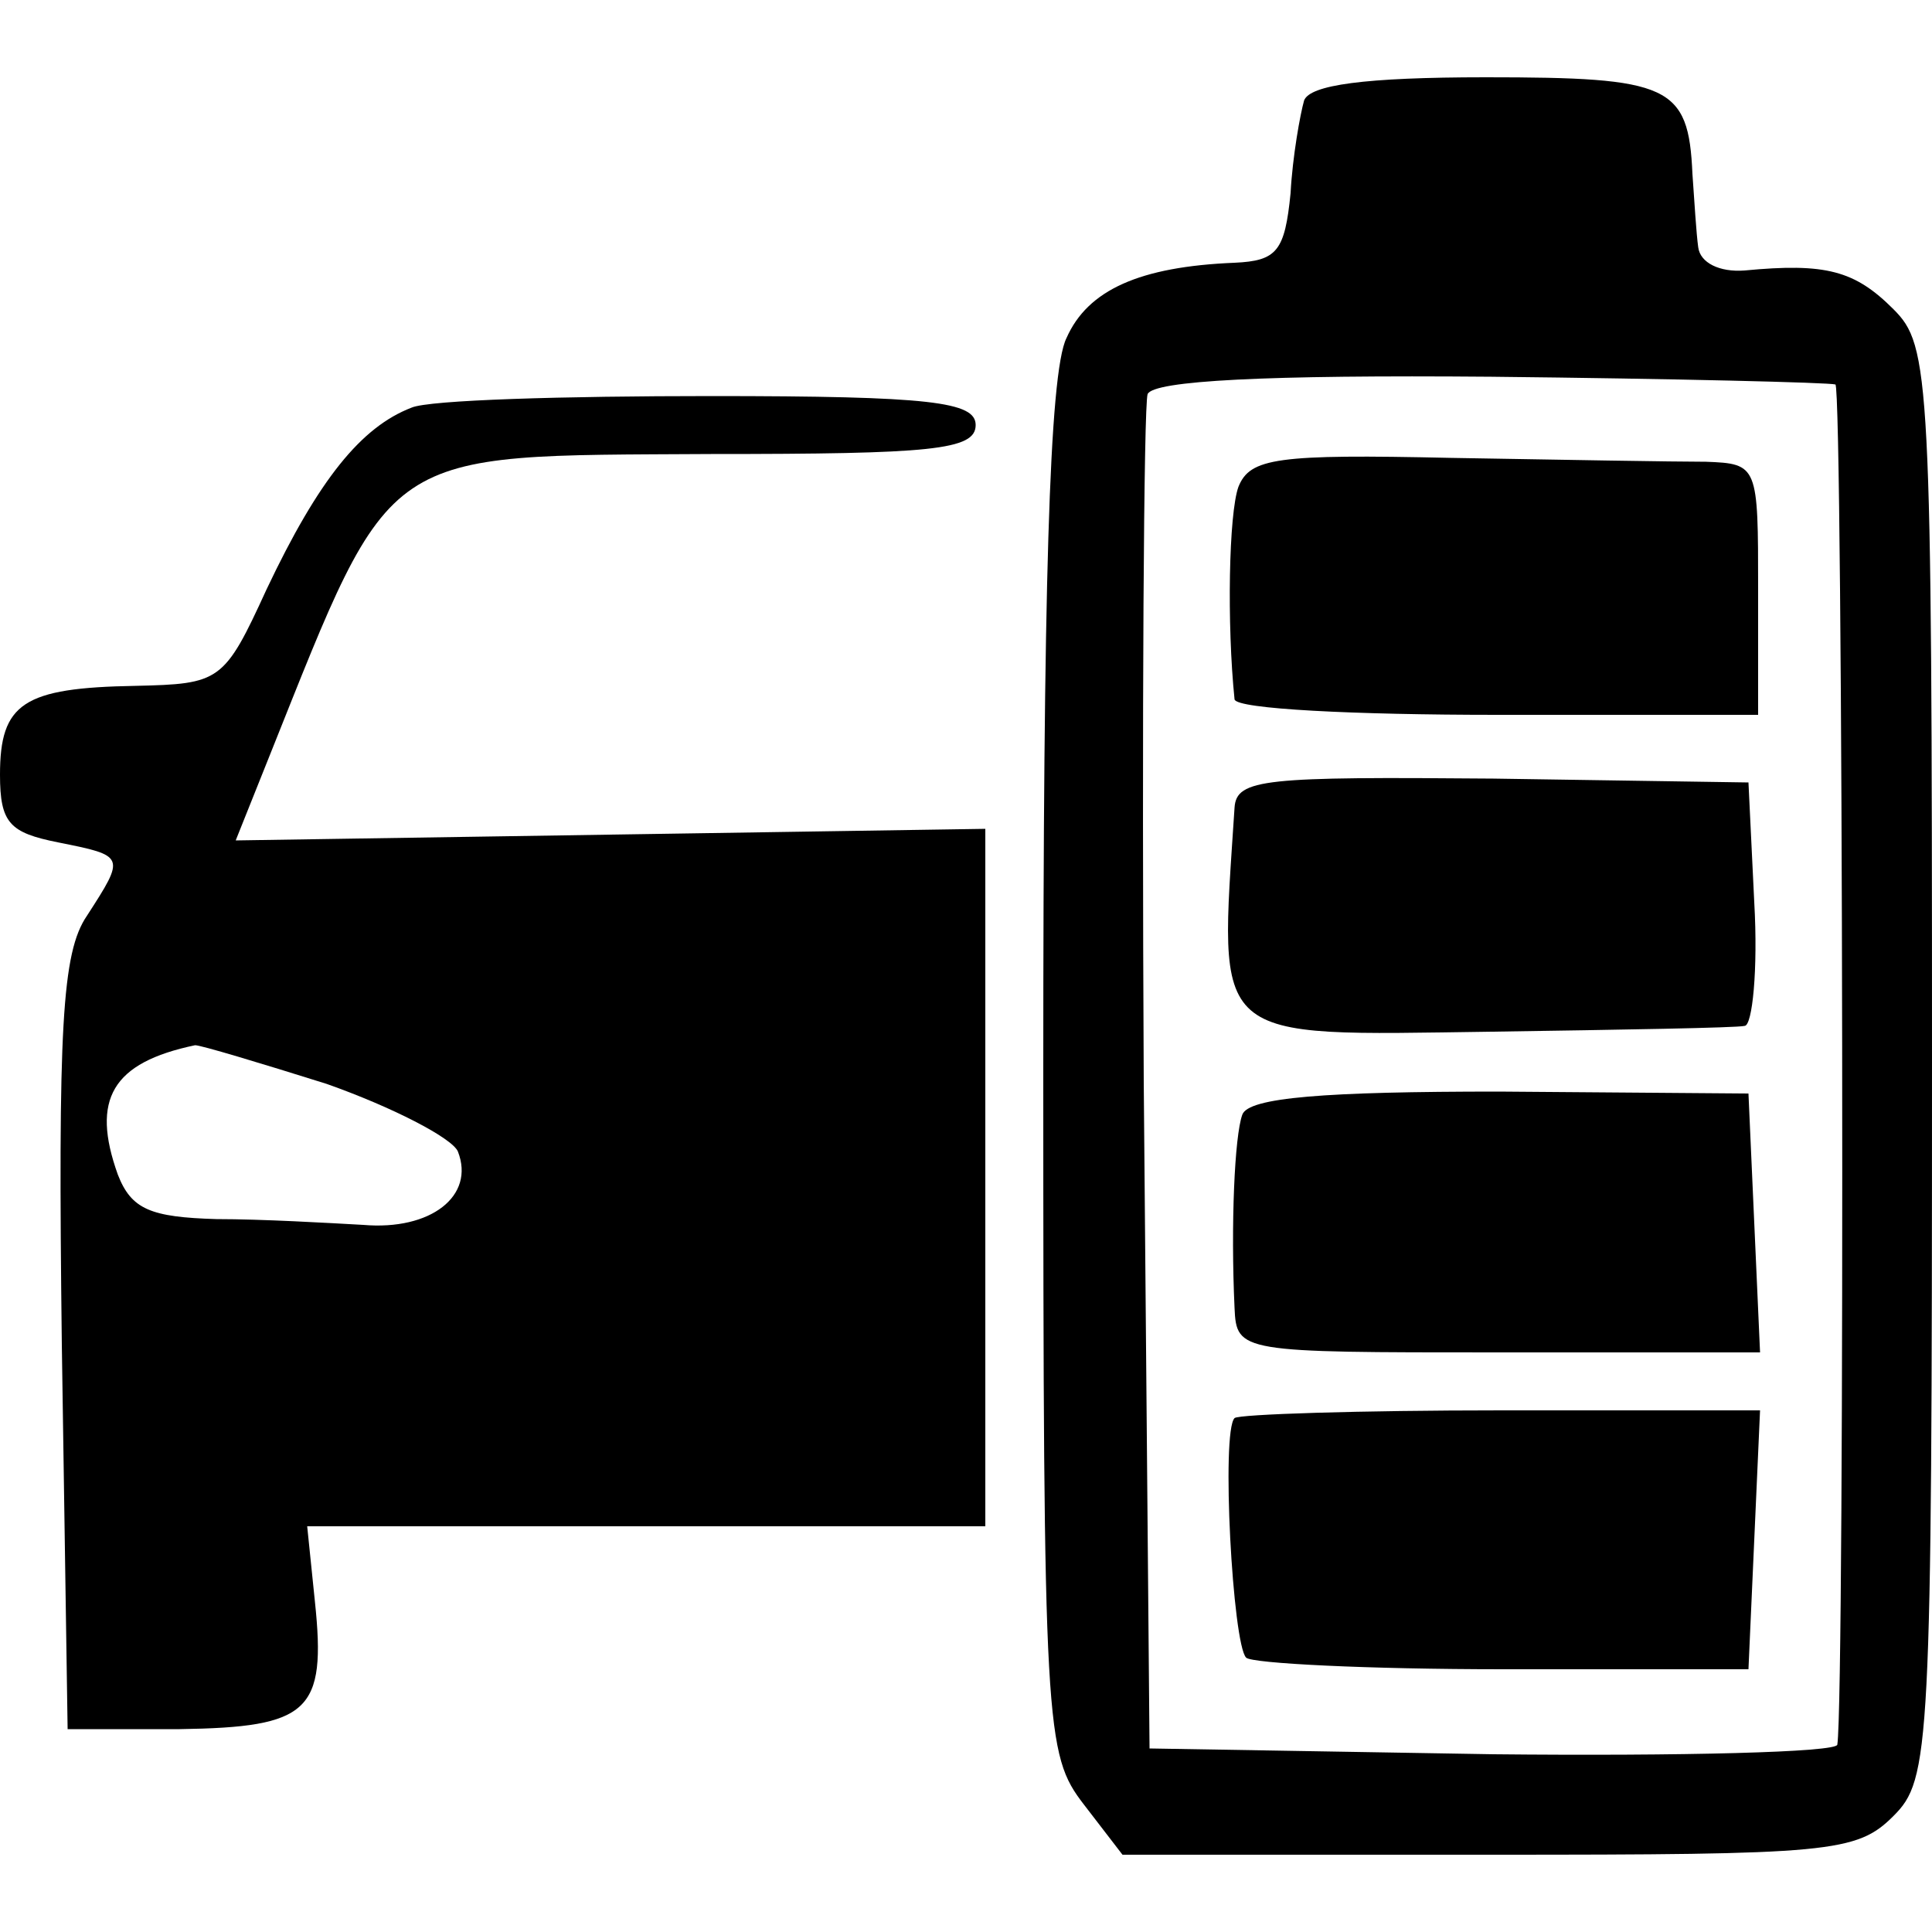 <?xml version="1.0" standalone="no"?>
<!DOCTYPE svg PUBLIC "-//W3C//DTD SVG 20010904//EN"
 "http://www.w3.org/TR/2001/REC-SVG-20010904/DTD/svg10.dtd">
<svg version="1.0" xmlns="http://www.w3.org/2000/svg"
 width="100pt" height="100pt" viewBox="0 0 100 100"
 preserveAspectRatio="xMidYMid meet">
<g transform="translate(0,100) scale(0.1,-0.1)"
fill="#000000" stroke="none">
<path d="M675 948 c-2 -7 -6 -29 -7 -48 -3 -30 -7 -35 -29 -36 -49 -2 -76 -14
-87 -39 -9 -18 -12 -131 -12 -379 0 -342 1 -354 21 -380 l20 -26 190 0 c176 0
190 1 209 20 19 19 20 33 20 390 0 357 -1 371 -20 390 -20 20 -35 24 -77 20
-13 -1 -23 4 -24 12 -1 7 -2 24 -3 38 -2 46 -12 50 -107 50 -63 0 -91 -4 -94
-12z m275 -147 c4 -1 5 -678 1 -704 0 -4 -81 -6 -178 -5 l-178 3 -3 345 c-1
190 0 350 2 356 3 7 61 10 178 9 95 -1 175 -3 178 -4z"/>
<path d="M641 748 c-5 -14 -6 -71 -2 -110 1 -5 62 -8 136 -8 l135 0 0 65 c0
64 0 65 -27 66 -16 0 -75 1 -132 2 -90 2 -104 0 -110 -15z"/>
<path d="M639 582 c-8 -123 -14 -118 133 -116 67 1 127 2 131 3 4 0 7 29 5 64
l-3 62 -132 2 c-118 1 -133 0 -134 -15z"/>
<path d="M643 423 c-4 -11 -6 -57 -4 -100 1 -23 3 -23 136 -23 l136 0 -3 67
-3 67 -129 1 c-90 0 -130 -3 -133 -12z"/>
<path d="M639 266 c-7 -7 -1 -117 6 -124 3 -3 63 -6 133 -6 l127 0 3 67 3 67
-134 0 c-73 0 -136 -2 -138 -4z"/>
<path d="M213 789 c-26 -10 -48 -37 -75 -94 -22 -48 -24 -49 -68 -50 -58 -1
-70 -9 -70 -46 0 -25 5 -30 30 -35 35 -7 35 -7 15 -38 -13 -19 -15 -58 -13
-222 l3 -199 58 0 c67 1 76 9 70 66 l-4 39 175 0 176 0 0 181 0 180 -194 -3
-194 -3 18 45 c64 160 56 154 228 155 114 0 137 2 137 15 0 12 -23 15 -137 15
-76 0 -146 -2 -155 -6z m-44 -350 c34 -12 65 -28 68 -35 9 -23 -14 -41 -49
-38 -18 1 -52 3 -76 3 -34 1 -44 5 -51 23 -14 39 -3 58 40 67 3 0 33 -9 68
-20z"/>
</g>
</svg>
